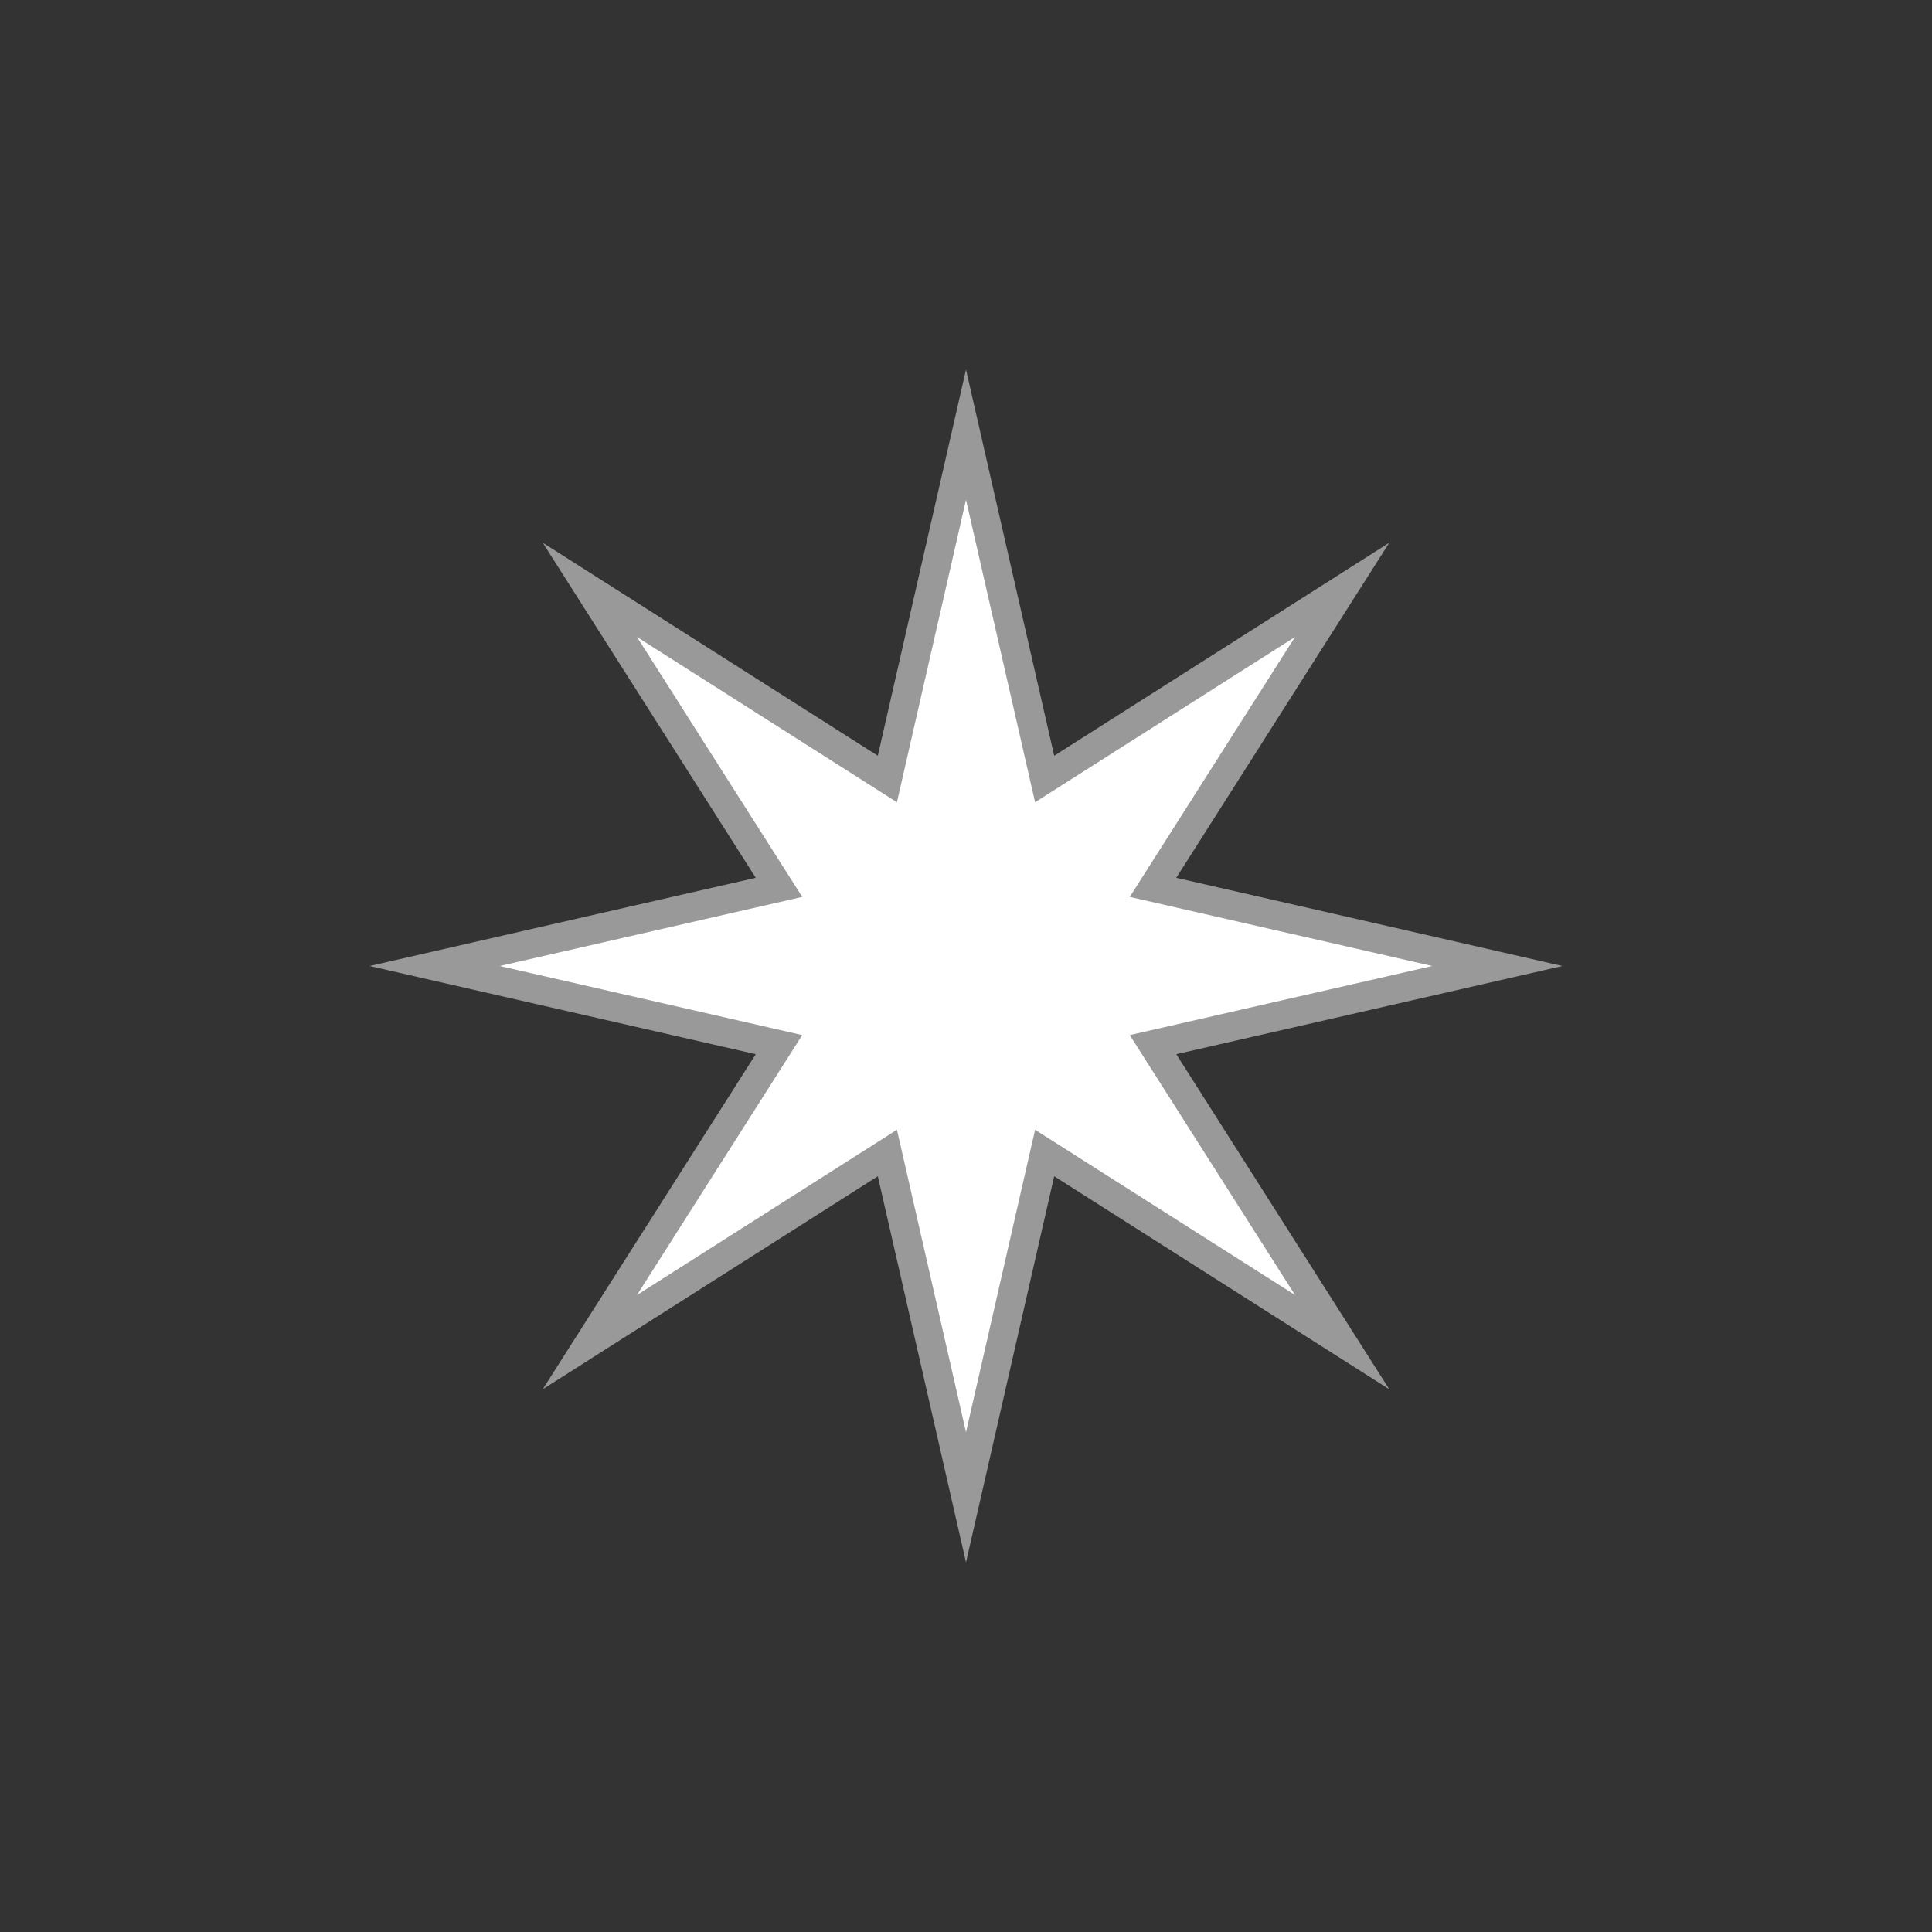 <?xml version="1.0" encoding="utf-8"?>
<!-- Generator: Adobe Illustrator 16.0.0, SVG Export Plug-In . SVG Version: 6.00 Build 0)  -->
<!DOCTYPE svg PUBLIC "-//W3C//DTD SVG 1.1//EN" "http://www.w3.org/Graphics/SVG/1.1/DTD/svg11.dtd">
<svg version="1.1" id="Layer_1" xmlns="http://www.w3.org/2000/svg" xmlns:xlink="http://www.w3.org/1999/xlink" x="0px" y="0px"
	 width="200px" height="200px" viewBox="0 0 200 200" enable-background="new 0 0 200 200" xml:space="preserve">
<rect x="0" y="0" width="200" height="200" fill="#333333" stroke="none"/>
<circle id="outline" fill="none" cx="100" cy="100" r="100"/>
<polygon id="pattern" fill="#FFFFFF" points="100,45 108.141,80.641 138.939,61.06 119.361,91.859 155,100 119.361,108.141 
	138.939,138.939 108.141,119.359 100,155 91.861,119.359 61.062,138.939 80.641,108.141 45,100 80.641,91.859 61.062,61.06 
	91.861,80.641 "/>
<polygon id="contour" fill="none" stroke="#999999" stroke-width="3" stroke-miterlimit="10" points="100,45 108.141,80.641 
	138.939,61.06 119.361,91.859 155,100 119.361,108.141 138.939,138.939 108.141,119.359 100,155 91.861,119.359 61.062,138.939 
	80.641,108.141 45,100 80.641,91.859 61.062,61.06 91.861,80.641 "/>
</svg>
